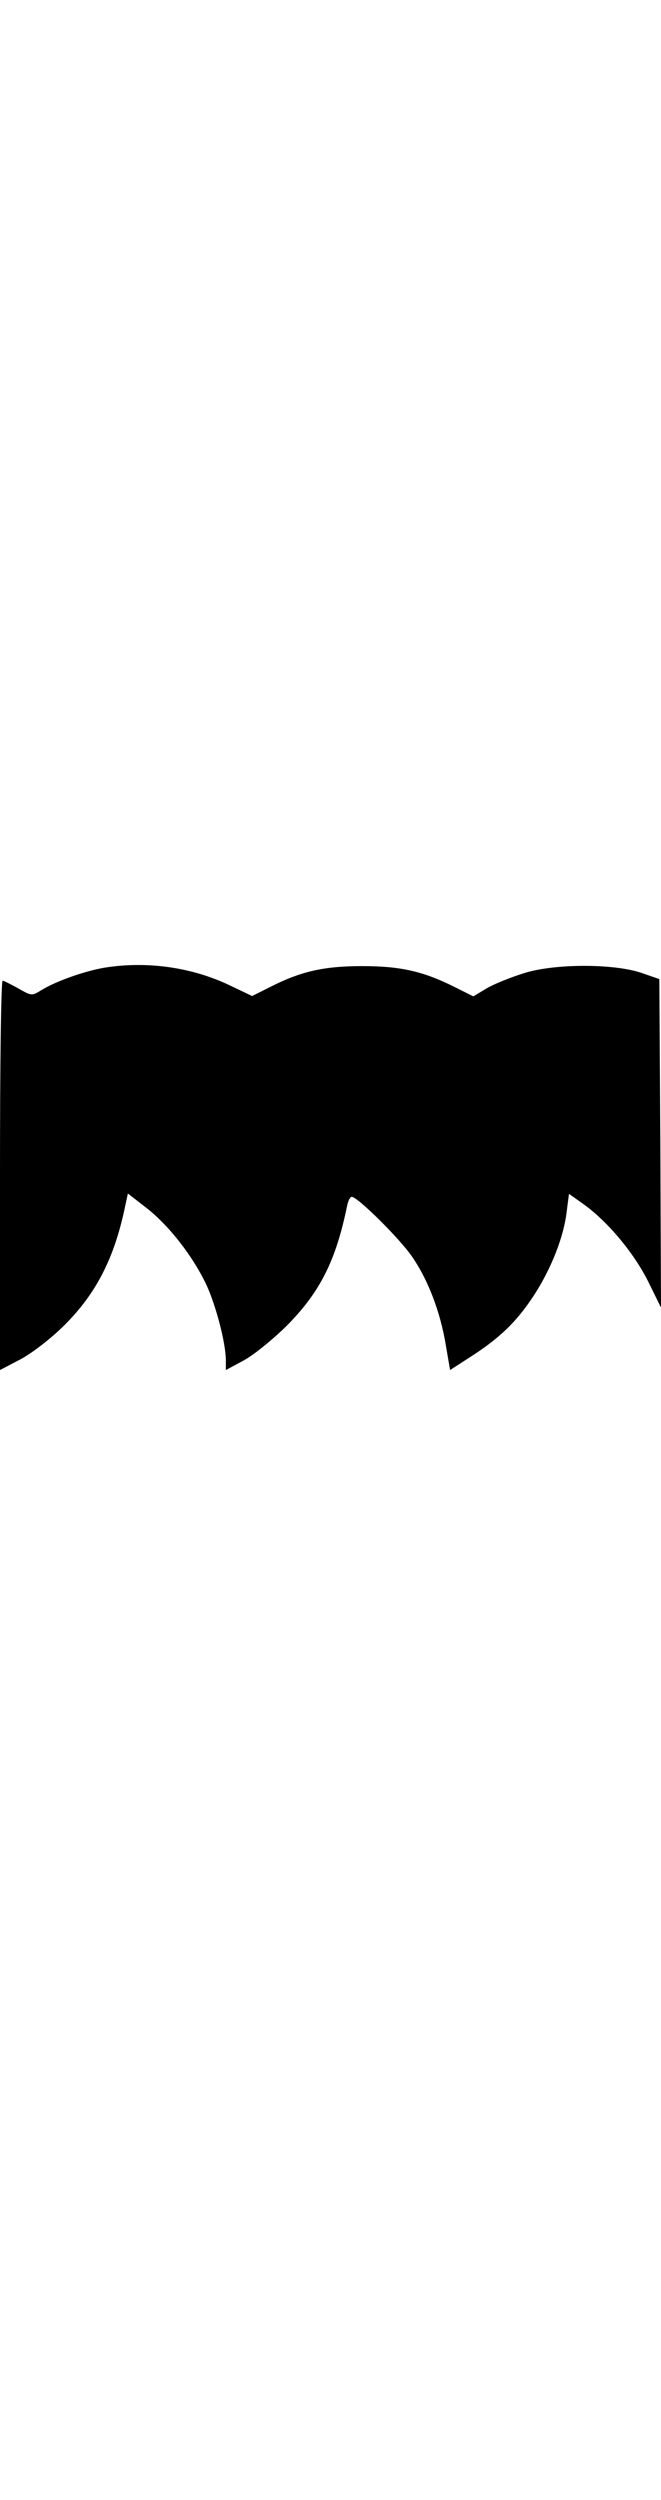 <?xml version="1.0" standalone="no"?>
<!DOCTYPE svg PUBLIC "-//W3C//DTD SVG 20010904//EN"
 "http://www.w3.org/TR/2001/REC-SVG-20010904/DTD/svg10.dtd">
<svg version="1.0" xmlns="http://www.w3.org/2000/svg"
 width="199pt" height="752pt" viewBox="0 0 199 752"
 preserveAspectRatio="xMidYMid meet">
<g transform="translate(0,752) scale(0.1,-0.1)"
fill="#000000" stroke="none">
<path d="M313 4609 c-58 -10 -144 -40 -188 -67 -29 -18 -30 -18 -70 5 -22 12
-43 23 -47 23 -5 0 -8 -264 -8 -586 l0 -585 63 33 c35 19 92 63 132 103 95 95
150 202 182 358 l8 37 58 -45 c67 -53 138 -144 179 -231 28 -61 58 -174 58
-227 l0 -28 52 28 c29 15 87 62 129 103 102 102 150 197 184 363 3 15 9 27 14
27 18 0 151 -132 185 -185 47 -70 82 -164 98 -260 l13 -76 62 40 c87 56 137
104 188 181 53 80 92 178 101 255 l7 54 45 -32 c71 -51 150 -145 193 -231 l39
-79 -2 494 -3 494 -55 19 c-84 28 -263 28 -355 -2 -38 -12 -88 -32 -110 -45
l-40 -24 -56 28 c-96 48 -164 63 -279 63 -115 0 -185 -16 -277 -63 l-54 -27
-67 32 c-115 55 -251 74 -379 53z"/>
</g>
</svg>
